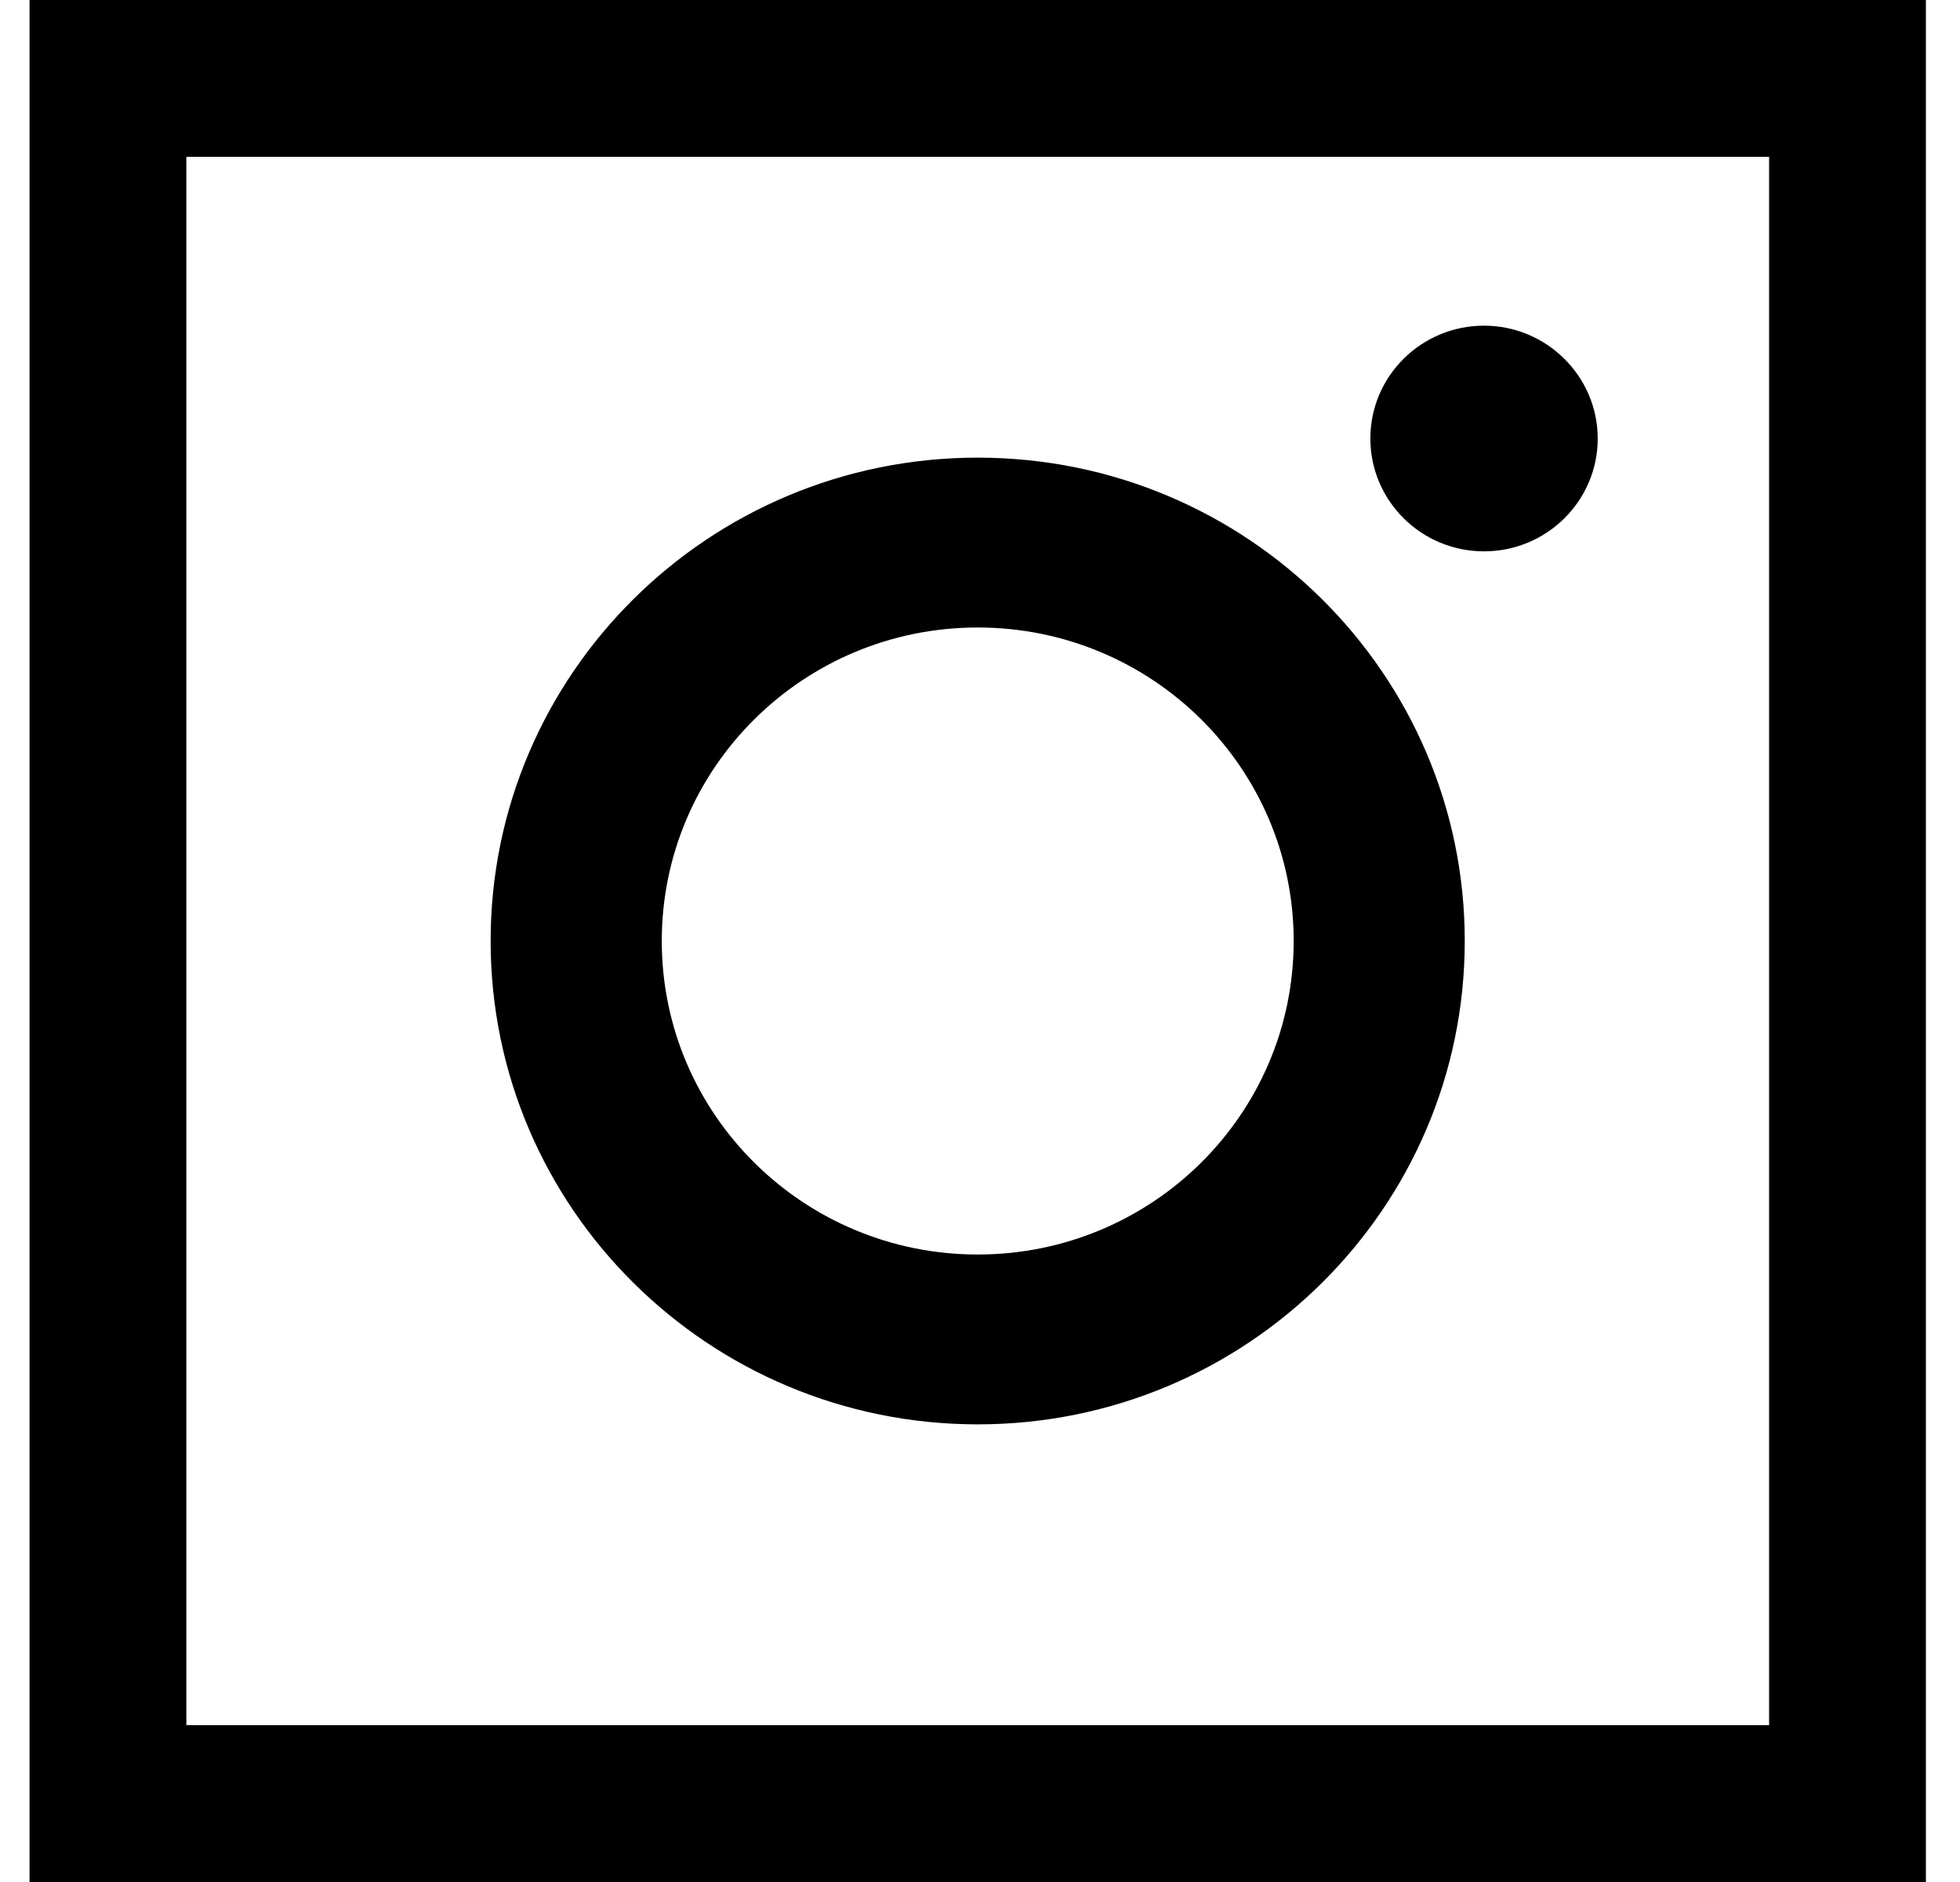<svg width="25" height="24" viewBox="0 0 25 24" fill="none" xmlns="http://www.w3.org/2000/svg">
<g clip-path="url(#clip0_415_354)">
<path d="M12.471 5.836C9.041 5.836 6.258 8.597 6.258 12C6.258 15.403 9.041 18.164 12.471 18.164C15.901 18.164 18.683 15.403 18.683 12C18.683 8.597 15.901 5.836 12.471 5.836ZM12.471 15.998C10.246 15.998 8.441 14.208 8.441 12C8.441 9.792 10.246 8.002 12.471 8.002C14.696 8.002 16.501 9.792 16.501 12C16.501 14.208 14.696 15.998 12.471 15.998Z" fill="black"/>
<path d="M20.379 5.592C20.379 6.389 19.727 7.031 18.929 7.031C18.126 7.031 17.479 6.384 17.479 5.592C17.479 4.795 18.131 4.153 18.929 4.153C19.727 4.153 20.379 4.8 20.379 5.592Z" fill="black"/>
<rect x="1.377" y="1" width="22.188" height="22" stroke="black" stroke-width="2"/>
</g>
<defs>
<clipPath id="clip0_415_354">
<rect width="24.188" height="24" fill="white" transform="translate(0.377)"/>
</clipPath>
</defs>
</svg>
